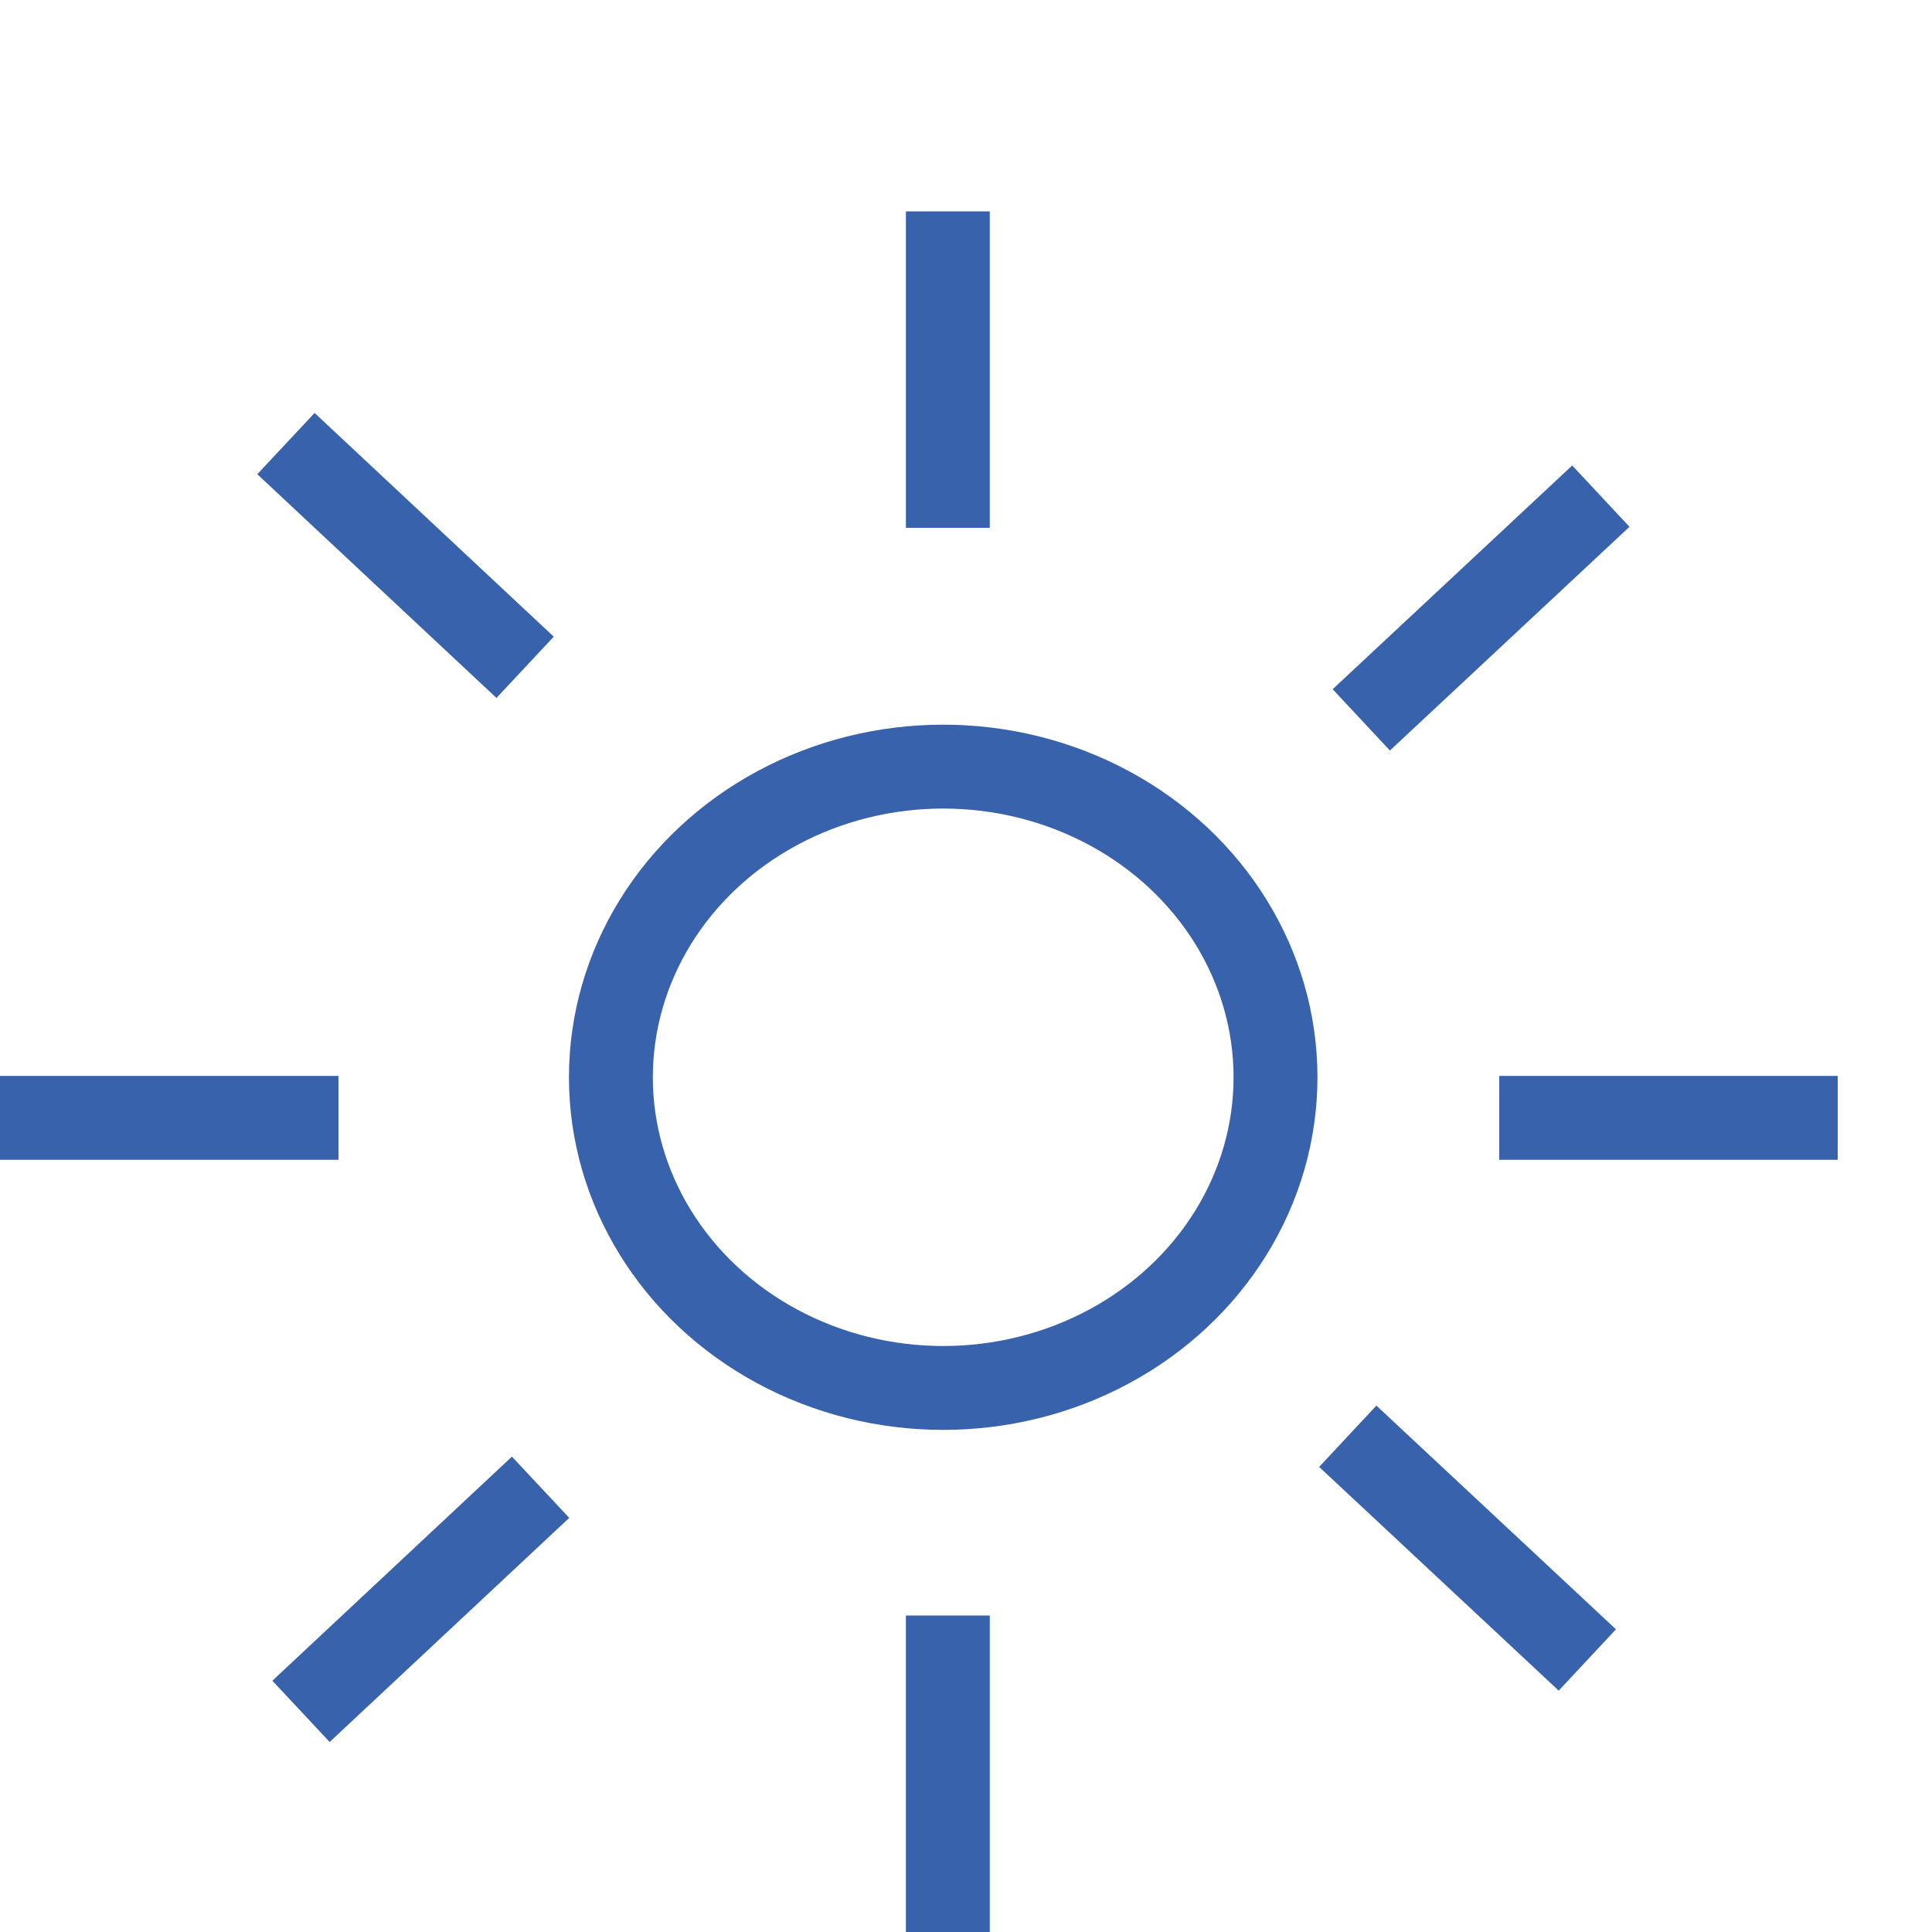 <?xml version="1.0" encoding="utf-8"?>
<!-- Generator: Adobe Illustrator 25.0.0, SVG Export Plug-In . SVG Version: 6.00 Build 0)  -->
<svg version="1.0" id="Livello_1" xmlns="http://www.w3.org/2000/svg" xmlns:xlink="http://www.w3.org/1999/xlink" x="0px" y="0px"
	 viewBox="0 0 50 50" style="enable-background:new 0 0 50 50;" xml:space="preserve">
<style type="text/css">
	.st0{clip-path:url(#SVGID_2_);fill:none;stroke:#3862AB;stroke-width:2.171;}
	.st1{fill:none;stroke:#3862AB;stroke-width:2.171;}
</style>
<g>
	<defs>
		<rect id="SVGID_1_" y="5.47" width="47.56" height="44.53"/>
	</defs>
	<clipPath id="SVGID_2_">
		<use xlink:href="#SVGID_1_"  style="overflow:visible;"/>
	</clipPath>
	<ellipse class="st0" cx="24.41" cy="27.88" rx="8.6" ry="8.04"/>
	<line class="st0" x1="24.53" y1="5.47" x2="24.53" y2="13.66"/>
	<line class="st0" x1="24.53" y1="41.81" x2="24.53" y2="50"/>
	<line class="st0" x1="38.8" y1="28.93" x2="47.56" y2="28.93"/>
	<line class="st0" x1="0" y1="28.93" x2="8.76" y2="28.93"/>
</g>
<line class="st1" x1="7.4" y1="11.48" x2="13.59" y2="17.27"/>
<line class="st1" x1="34.88" y1="37.17" x2="41.08" y2="42.96"/>
<line class="st1" x1="35.23" y1="18.63" x2="41.43" y2="12.84"/>
<line class="st1" x1="7.79" y1="44.29" x2="13.99" y2="38.49"/>
</svg>
